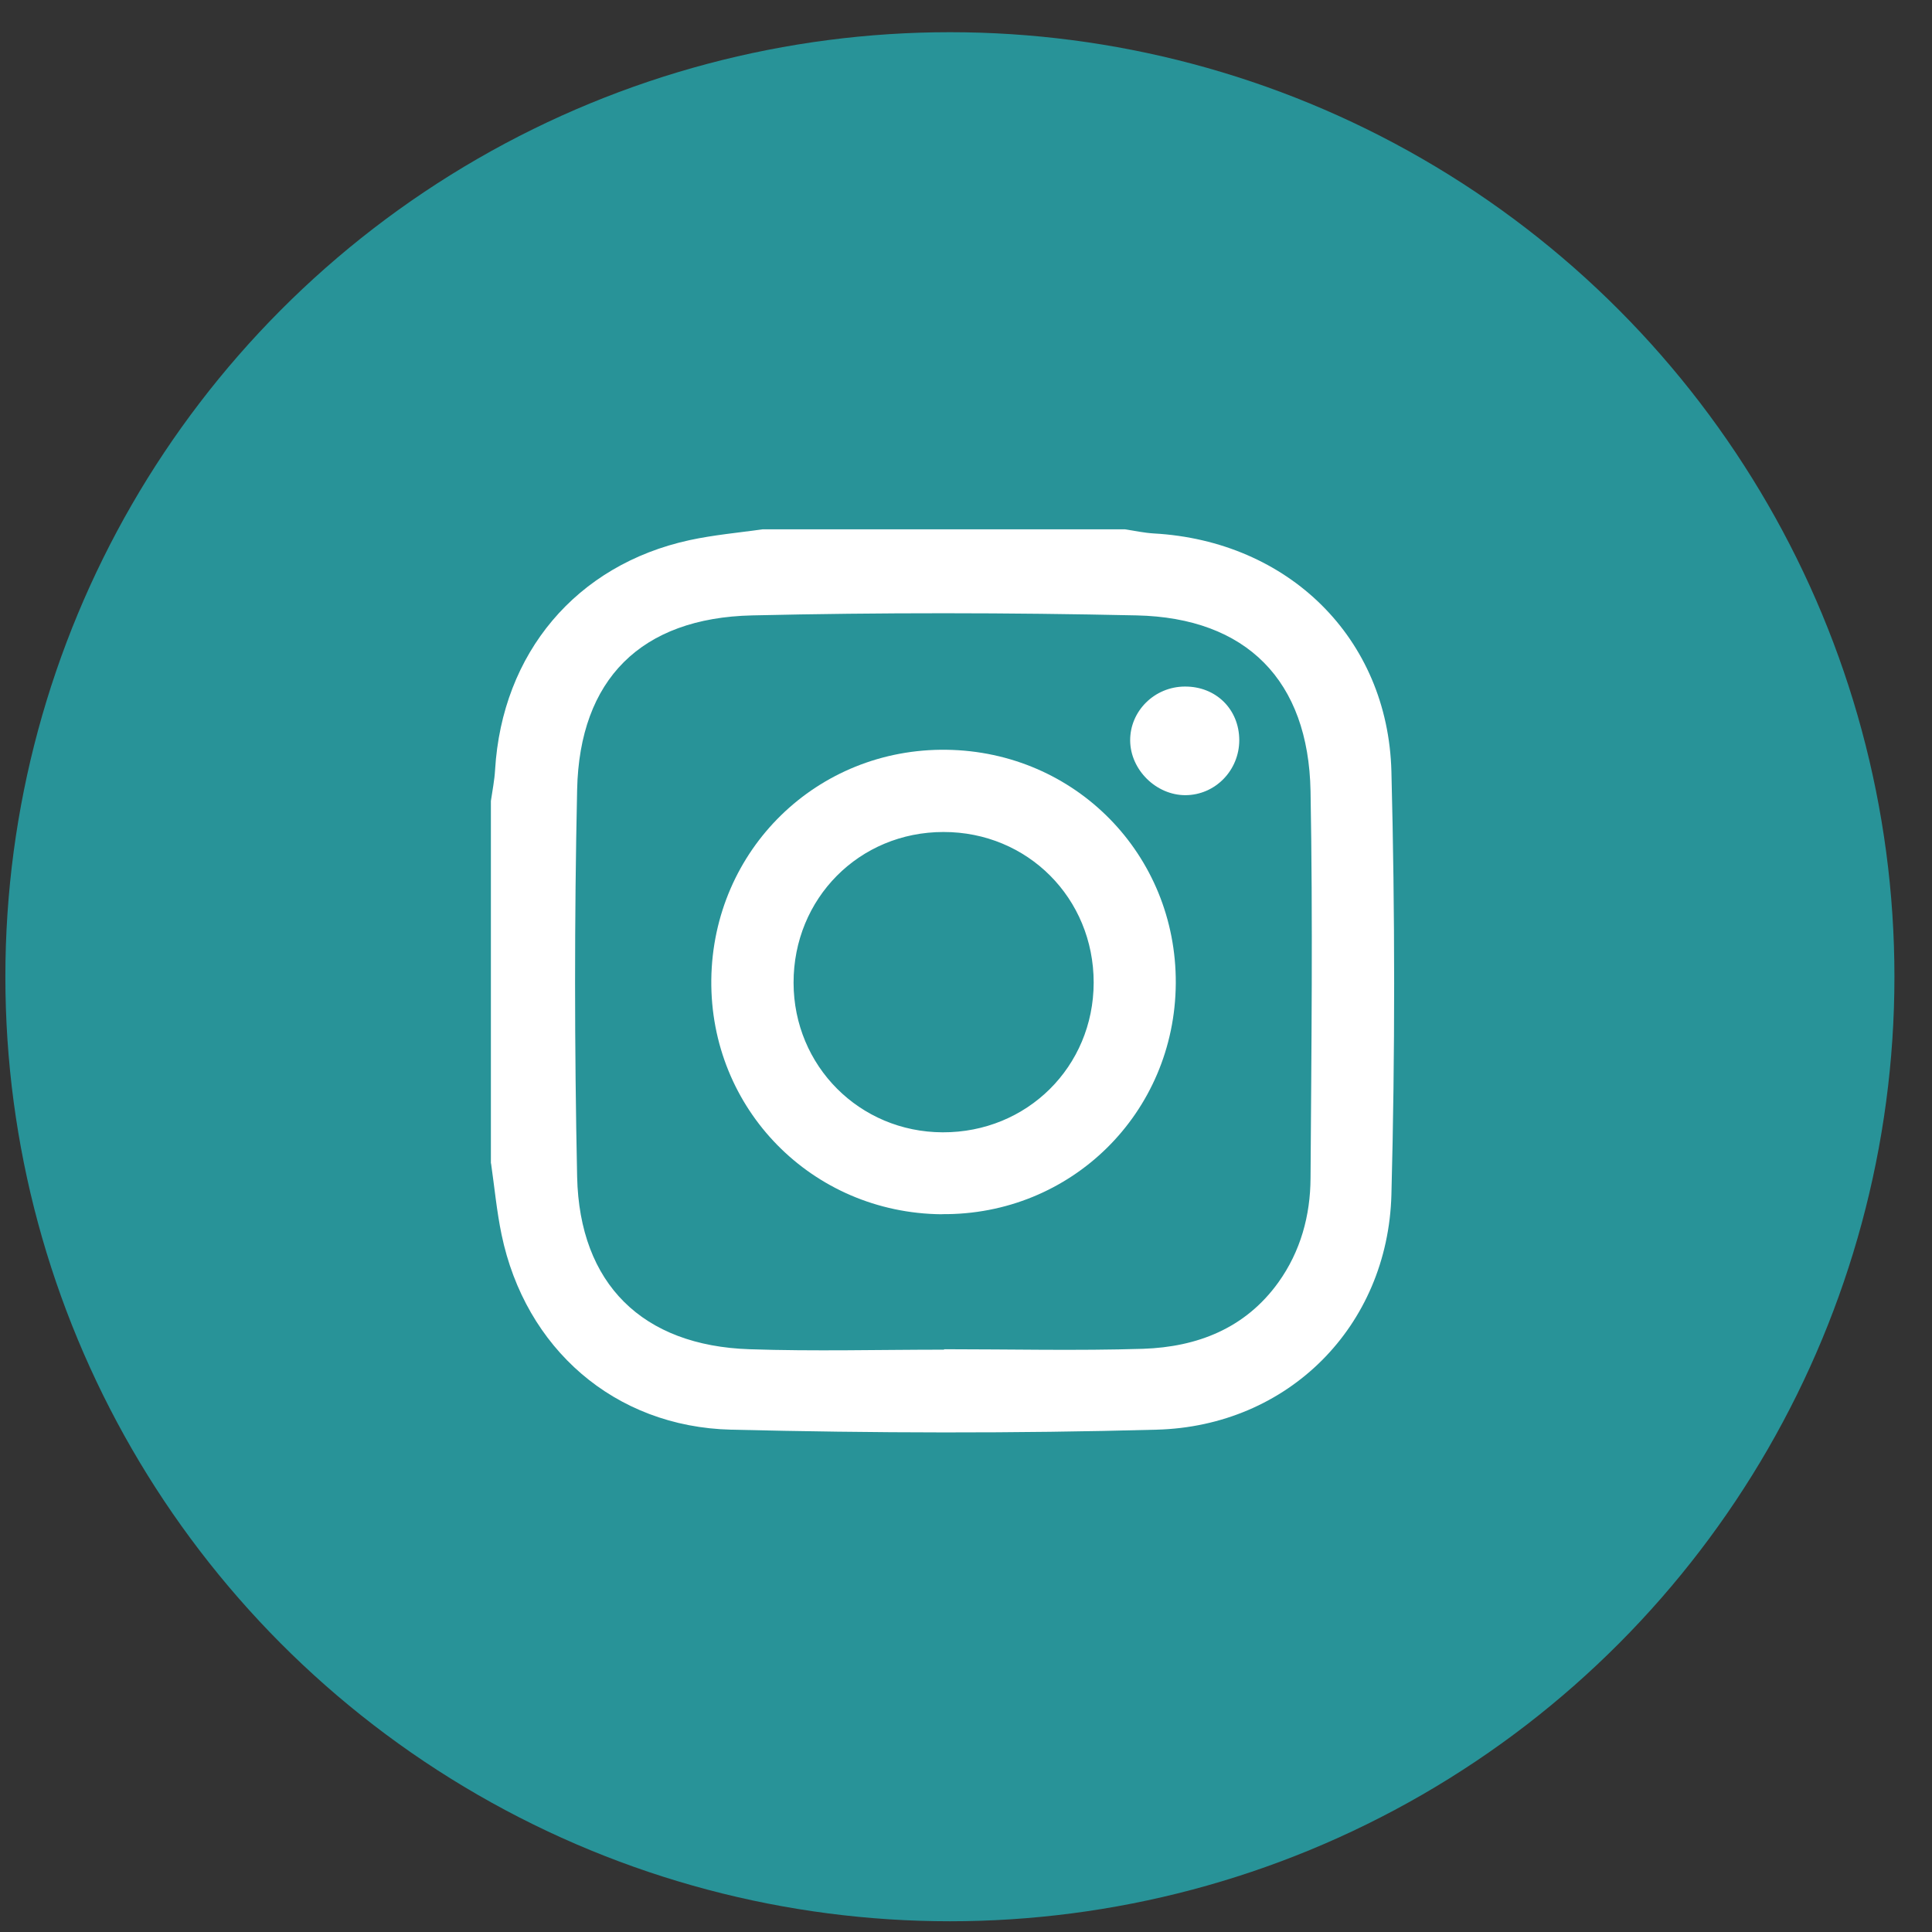 <svg width="36" height="36" viewBox="0 0 36 36" fill="none" xmlns="http://www.w3.org/2000/svg">
<rect x="0" y="0" width="36" height="36" fill="#333333" stroke="none"/>
<circle cx="17.7" cy="18.2" r="17.6" fill="#289398"/>
<path d="M22.08 12.793C22.658 12.79 23.09 13.216 23.092 13.791C23.092 14.355 22.644 14.815 22.088 14.817C21.544 14.817 21.065 14.347 21.059 13.802C21.054 13.249 21.513 12.795 22.077 12.793H22.08Z" fill="white"/>
<path d="M9.147 21.678V14.925C9.175 14.732 9.214 14.541 9.225 14.347C9.355 12.17 10.738 10.524 12.848 10.065C13.296 9.968 13.755 9.927 14.211 9.863H20.963C21.142 9.891 21.319 9.929 21.499 9.94C23.999 10.079 25.863 11.882 25.927 14.377C25.994 17.003 25.996 19.633 25.927 22.261C25.861 24.715 24.002 26.577 21.549 26.64C18.91 26.712 16.266 26.704 13.625 26.64C11.446 26.588 9.786 25.122 9.346 23.005C9.255 22.568 9.214 22.12 9.15 21.678H9.147ZM17.591 25.146C17.591 25.146 17.591 25.144 17.591 25.141C18.827 25.141 20.067 25.171 21.3 25.133C22.307 25.099 23.203 24.754 23.82 23.896C24.235 23.318 24.417 22.648 24.42 21.951C24.436 19.548 24.464 17.144 24.42 14.74C24.381 12.682 23.228 11.512 21.181 11.467C18.794 11.415 16.402 11.412 14.015 11.467C11.946 11.514 10.798 12.657 10.754 14.715C10.702 17.116 10.704 19.523 10.754 21.927C10.798 23.927 11.974 25.075 13.965 25.141C15.174 25.182 16.383 25.149 17.591 25.149V25.146Z" fill="white"/>
<path d="M17.547 22.626C15.13 22.604 13.227 20.665 13.254 18.253C13.285 15.833 15.226 13.938 17.638 13.971C20.039 14.004 21.922 15.924 21.909 18.322C21.895 20.74 19.959 22.648 17.547 22.624V22.626ZM20.379 18.308C20.379 16.737 19.148 15.501 17.58 15.503C16.012 15.503 14.784 16.74 14.787 18.314C14.79 19.863 16.017 21.094 17.564 21.099C19.137 21.105 20.376 19.877 20.379 18.311V18.308Z" fill="white"/>
</svg>
